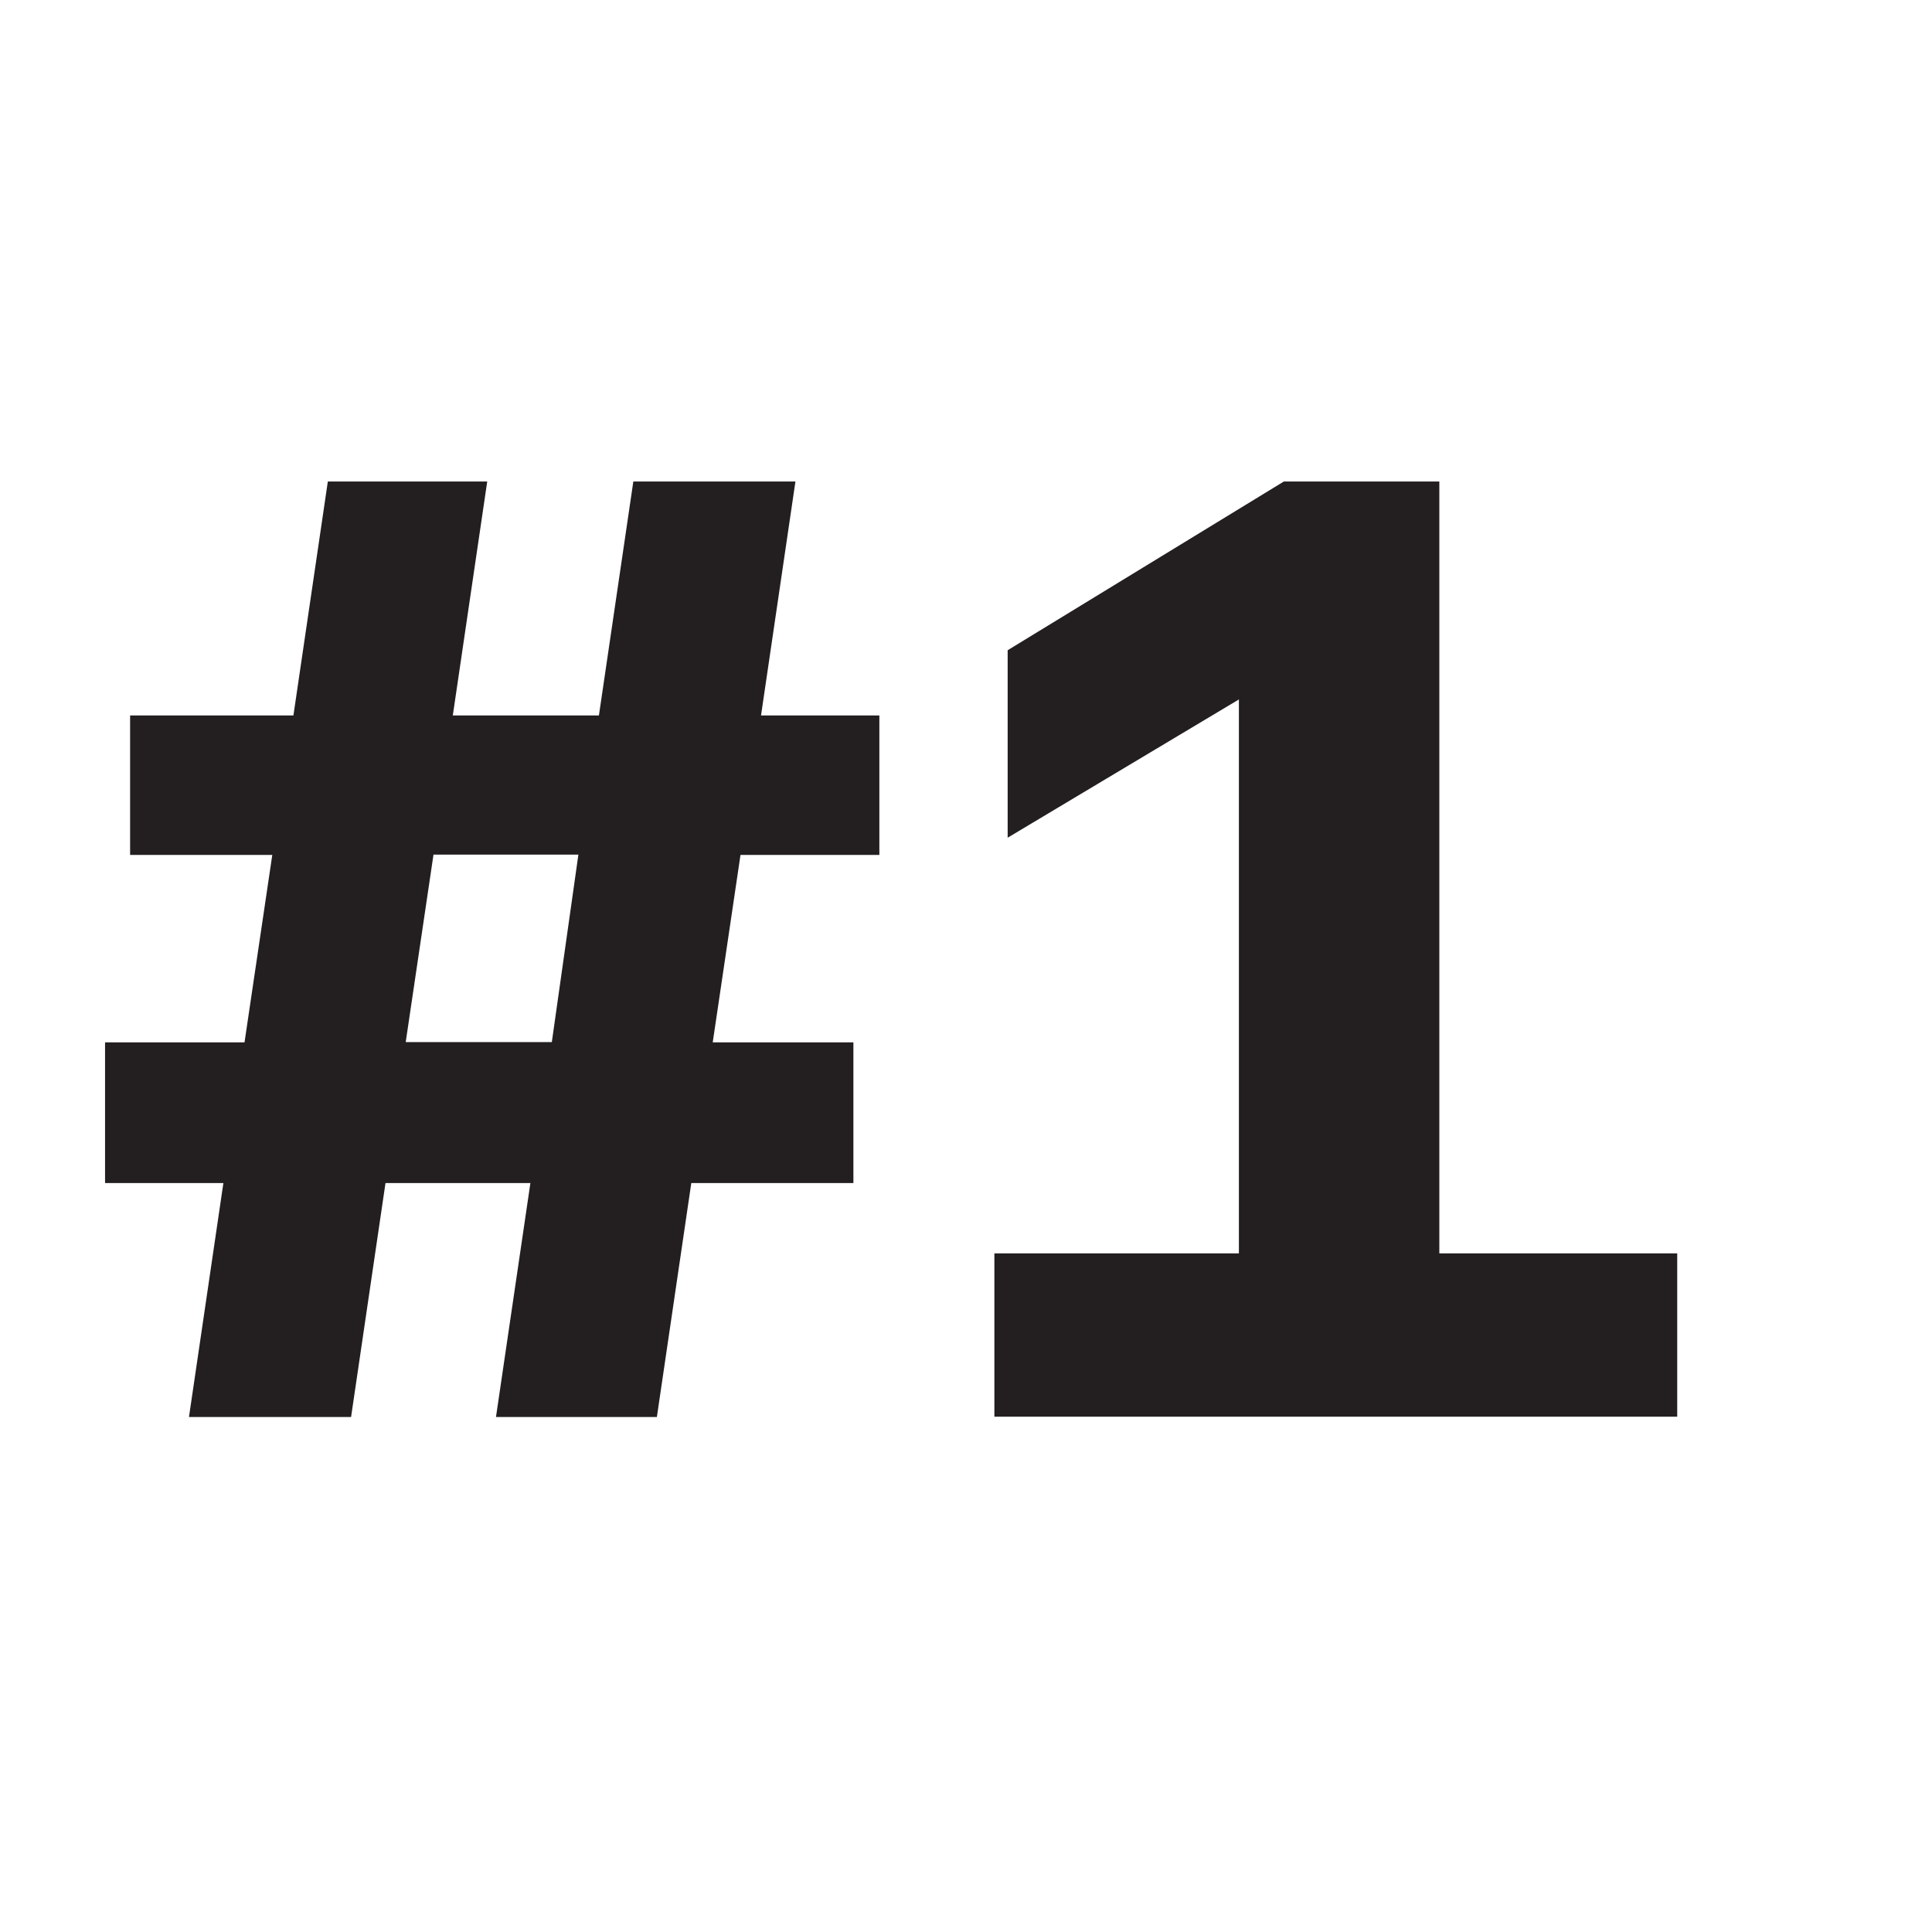 <?xml version="1.0" encoding="UTF-8"?>
<svg id="Layer_1" xmlns="http://www.w3.org/2000/svg" version="1.1" viewBox="0 0 64 64">
  <!-- Generator: Adobe Illustrator 29.1.0, SVG Export Plug-In . SVG Version: 2.1.0 Build 142)  -->
  <defs>
    <style>
      .st0 {
        fill: #231f20;
      }
    </style>
  </defs>
  <path class="st0" d="M29.15,28.32h-4.62l-.92,6.21h4.66v4.66h-5.37l-1.14,7.75h-5.33l1.14-7.75h-4.8l-1.14,7.75h-5.37l1.14-7.75h-3.92v-4.66h4.62l.92-6.21h-4.71v-4.62h5.41l1.14-7.75h5.28l-1.14,7.75h4.84l1.14-7.75h5.37l-1.14,7.75h3.92v4.62ZM18.28,34.52l.88-6.21h-4.8l-.92,6.21h4.84Z"/>
  <path class="st0" d="M47.68,41.52h7.88v5.41h-22.62v-5.41h8.1v-18.35l-7.66,4.58v-6.21l9.15-5.59h5.15v25.57Z"/>
</svg>